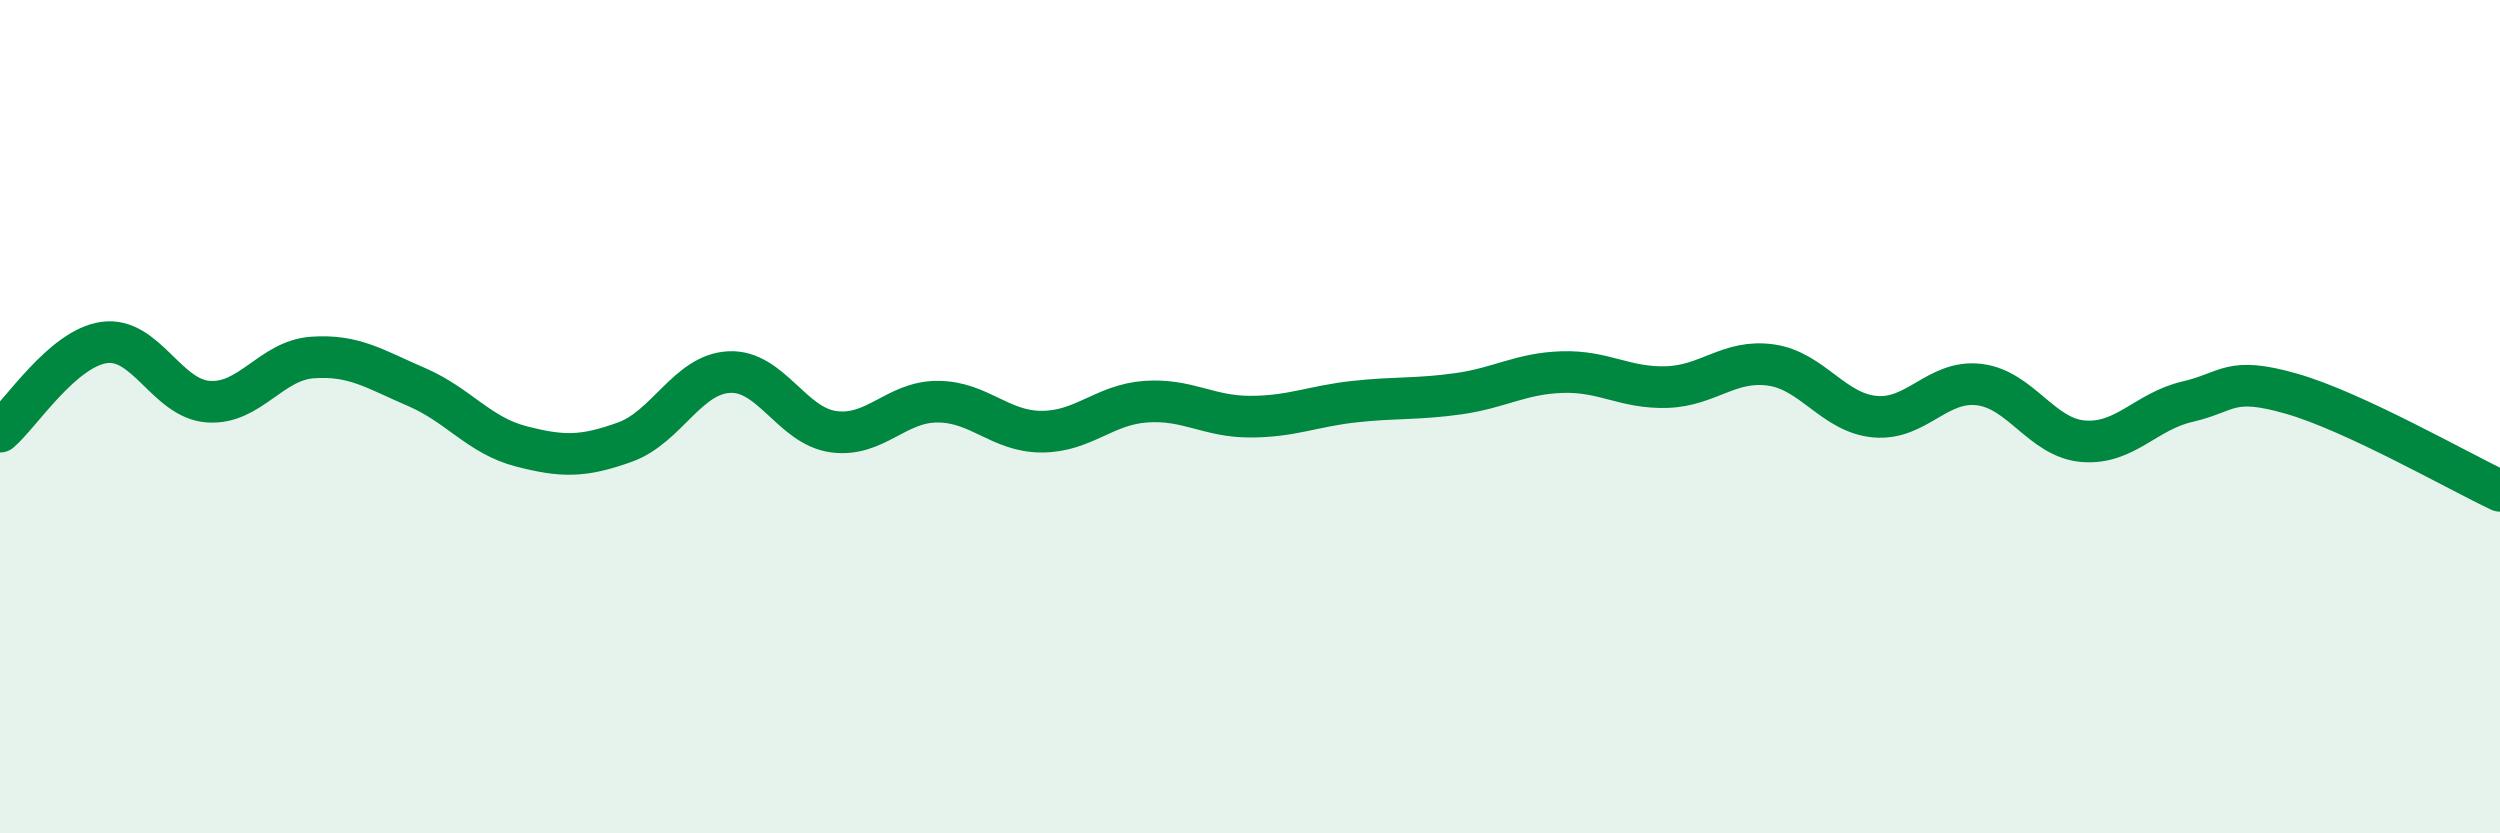 
    <svg width="60" height="20" viewBox="0 0 60 20" xmlns="http://www.w3.org/2000/svg">
      <path
        d="M 0,10.36 C 0.5,9.93 1.5,8.36 2.5,8.22 C 3.5,8.08 4,9.57 5,9.64 C 6,9.71 6.5,8.65 7.5,8.58 C 8.5,8.51 9,8.86 10,9.29 C 11,9.72 11.5,10.45 12.5,10.71 C 13.5,10.97 14,10.97 15,10.61 C 16,10.25 16.5,8.98 17.5,8.93 C 18.5,8.88 19,10.22 20,10.36 C 21,10.5 21.5,9.64 22.5,9.64 C 23.5,9.64 24,10.36 25,10.36 C 26,10.36 26.5,9.71 27.5,9.64 C 28.5,9.57 29,10 30,10 C 31,10 31.5,9.75 32.5,9.64 C 33.5,9.53 34,9.59 35,9.45 C 36,9.31 36.5,8.96 37.5,8.93 C 38.5,8.9 39,9.32 40,9.29 C 41,9.26 41.5,8.62 42.5,8.76 C 43.5,8.9 44,9.91 45,10 C 46,10.09 46.5,9.11 47.5,9.23 C 48.5,9.35 49,10.51 50,10.59 C 51,10.67 51.5,9.87 52.5,9.64 C 53.5,9.41 53.5,9.02 55,9.45 C 56.5,9.88 59,11.31 60,11.78L60 20L0 20Z"
        fill="#008740"
        opacity="0.1"
        stroke-linecap="round"
        stroke-linejoin="round"
      />
      <path
        d="M 0,10.36 C 0.5,9.93 1.5,8.36 2.5,8.22 C 3.5,8.08 4,9.57 5,9.64 C 6,9.71 6.5,8.65 7.5,8.58 C 8.5,8.51 9,8.86 10,9.29 C 11,9.72 11.5,10.45 12.5,10.71 C 13.5,10.97 14,10.97 15,10.61 C 16,10.25 16.5,8.98 17.5,8.93 C 18.5,8.88 19,10.22 20,10.36 C 21,10.5 21.5,9.64 22.5,9.64 C 23.5,9.64 24,10.36 25,10.36 C 26,10.36 26.5,9.71 27.5,9.64 C 28.5,9.57 29,10 30,10 C 31,10 31.5,9.75 32.5,9.64 C 33.5,9.53 34,9.59 35,9.45 C 36,9.31 36.5,8.96 37.5,8.93 C 38.5,8.9 39,9.32 40,9.29 C 41,9.26 41.5,8.62 42.5,8.76 C 43.5,8.9 44,9.91 45,10 C 46,10.09 46.5,9.11 47.5,9.23 C 48.5,9.35 49,10.51 50,10.59 C 51,10.67 51.5,9.87 52.5,9.64 C 53.5,9.41 53.5,9.02 55,9.45 C 56.5,9.88 59,11.31 60,11.78"
        stroke="#008740"
        stroke-width="1"
        fill="none"
        stroke-linecap="round"
        stroke-linejoin="round"
      />
    </svg>
  